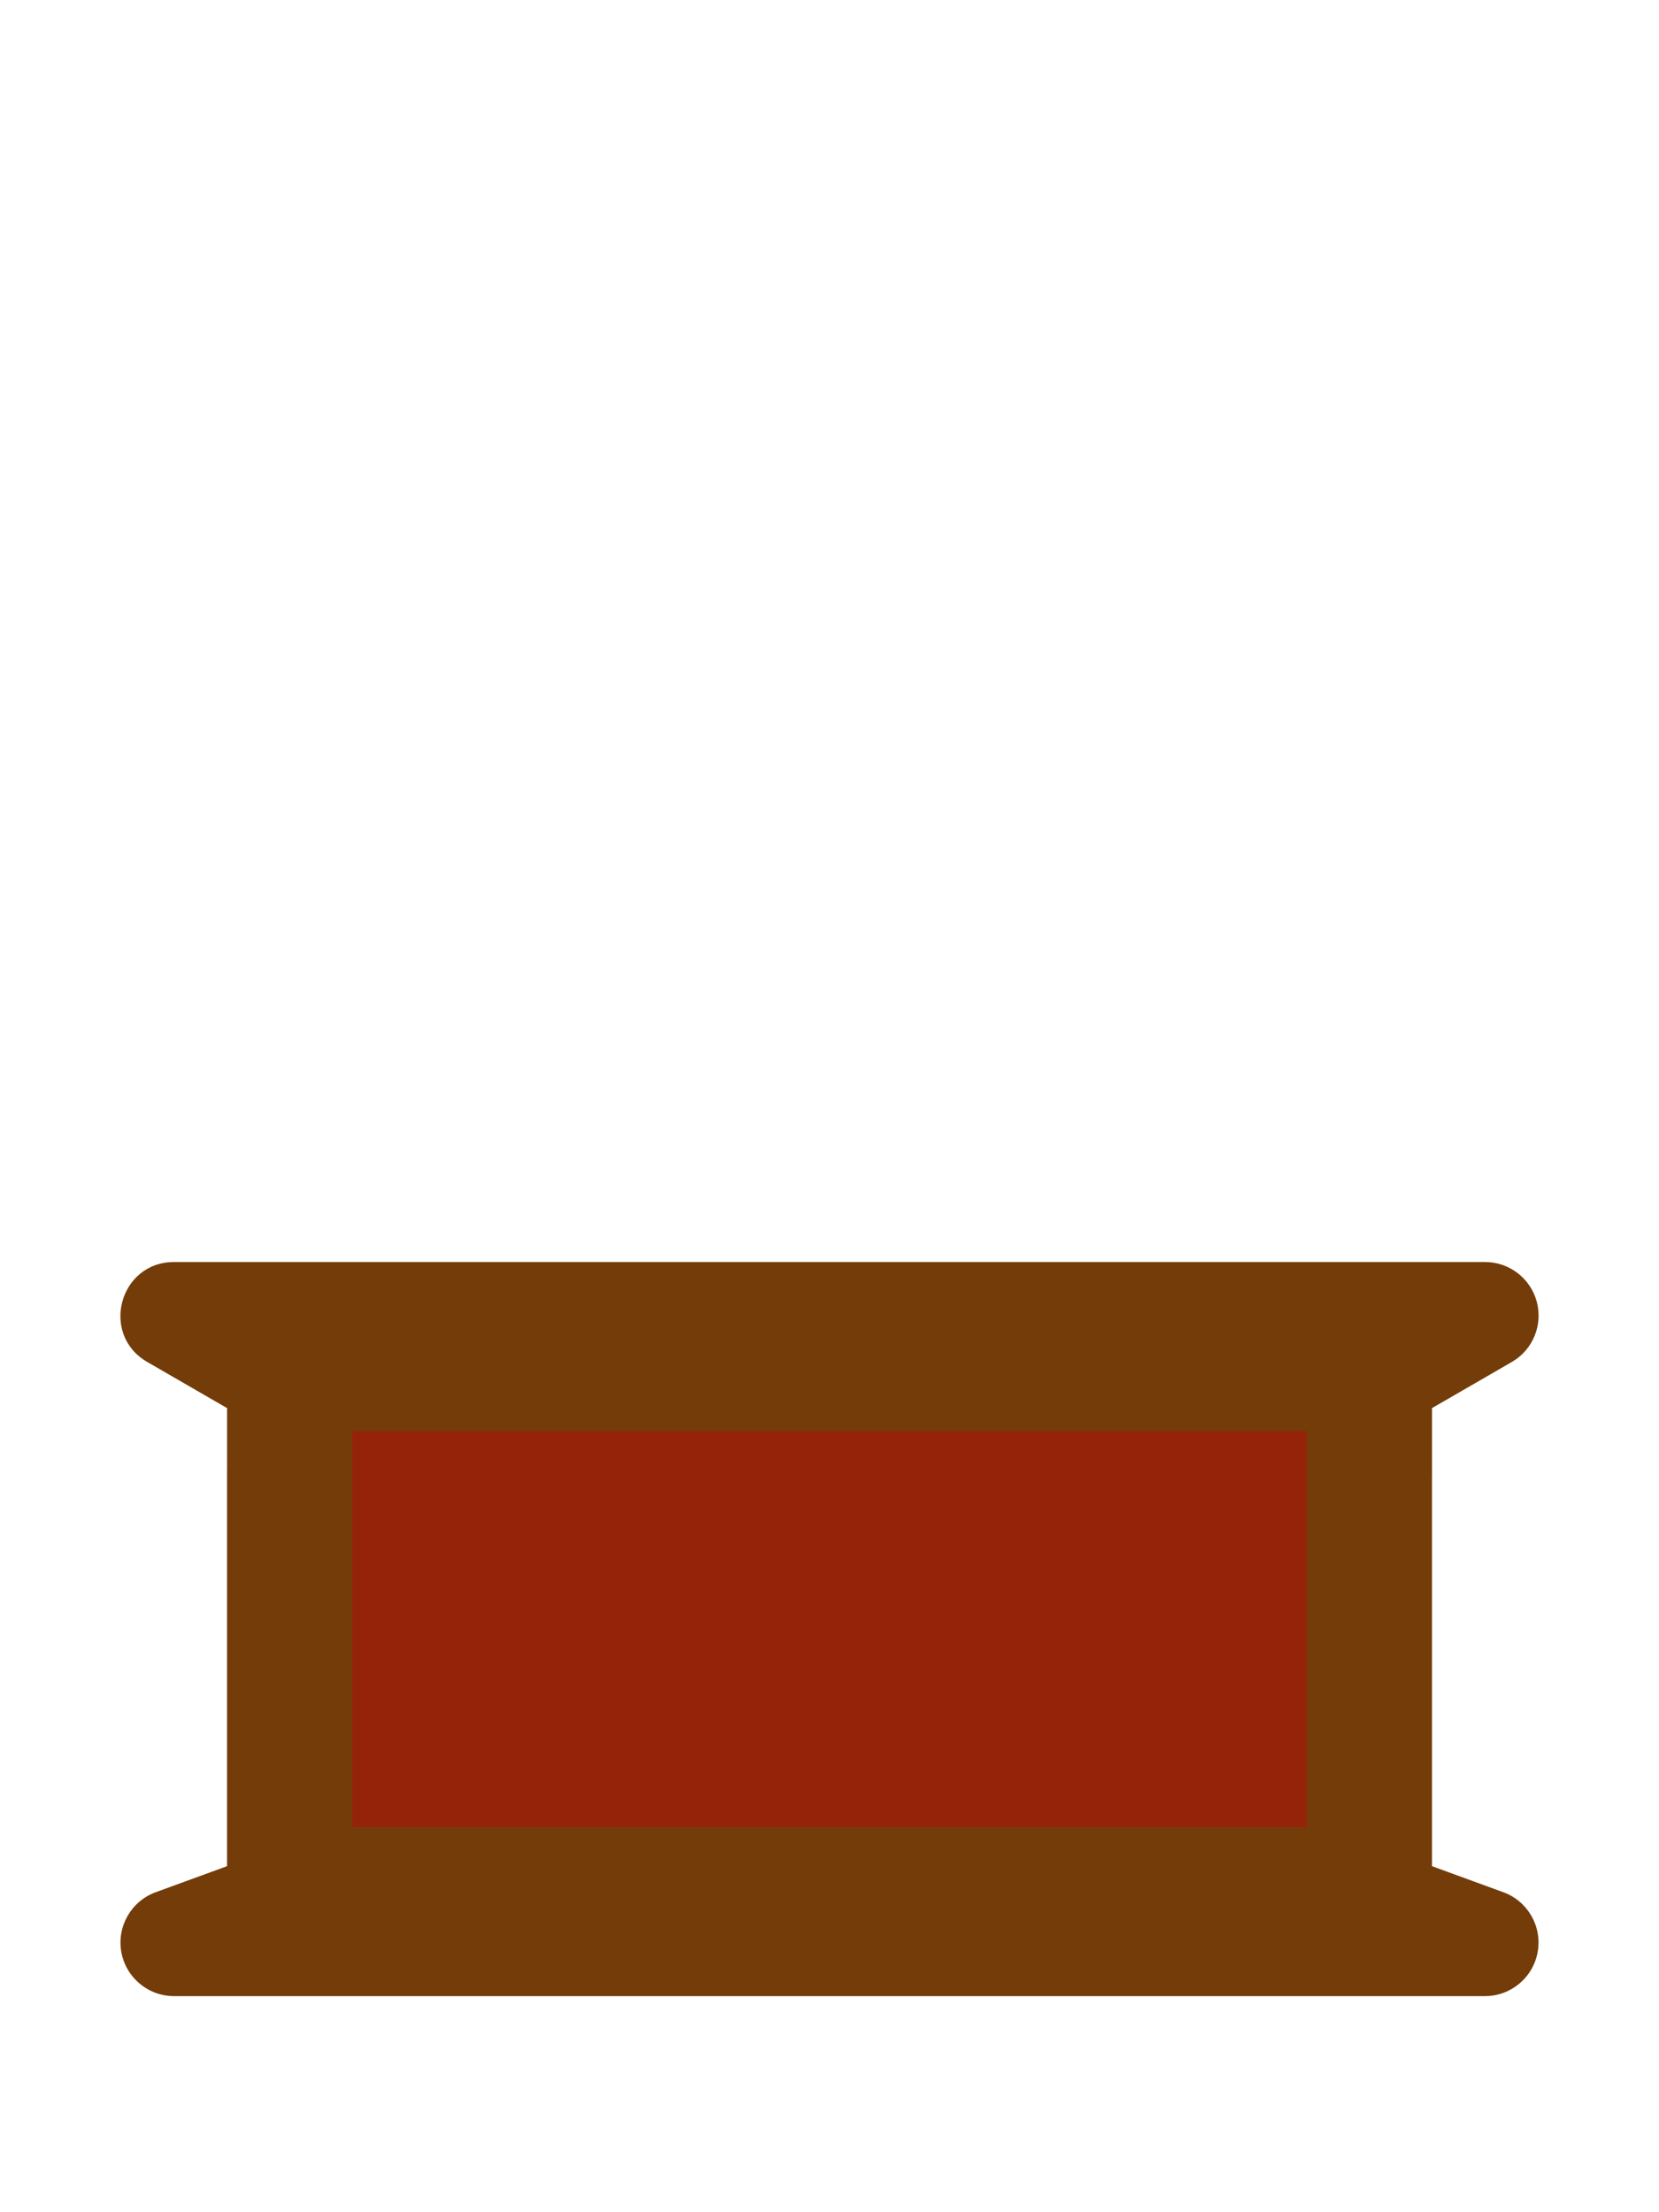 <?xml version="1.0" encoding="UTF-8" standalone="no"?>
<svg xmlns:inkscape="http://www.inkscape.org/namespaces/inkscape" xmlns:sodipodi="http://sodipodi.sourceforge.net/DTD/sodipodi-0.dtd" xmlns="http://www.w3.org/2000/svg" xmlns:svg="http://www.w3.org/2000/svg" width="1200mm" height="1600mm" viewBox="0 0 1200 1600" version="1.1" id="svg1" xml:space="preserve">
  <defs id="defs1"></defs>
  <g id="layer1">
    <path id="path22" style="fill:#733c09;stroke-width:10.389;stroke-linecap:round;stroke-linejoin:round;paint-order:stroke fill markers" d="m 125.894,912.769 c -39.622,0.006 -53.685,52.453 -19.382,72.281 l 57.753,33.378 v 44.033 h -0.024 v 287.253 l -51.665,18.866 c -17.639,6.456 -28.104,24.637 -24.831,43.133 3.273,18.496 19.341,31.977 38.125,31.988 h 948.278 c 18.779,-0.014 34.841,-13.505 38.109,-31.998 3.267,-18.493 -7.201,-36.668 -24.837,-43.123 l -51.644,-18.866 v -282.137 h 0.024 v -49.149 l 57.748,-33.378 c 15.176,-8.772 22.572,-26.643 18.034,-43.574 -4.539,-16.931 -19.882,-28.702 -37.41,-28.708 z"></path>
    <rect style="opacity:1;fill:#95230a;fill-opacity:1;stroke-width:16.097;stroke-linecap:round;stroke-linejoin:round;paint-order:stroke fill markers" id="rect23" width="690.623" height="286.481" x="254.689" y="1034.995"></rect>
  </g>
</svg>
